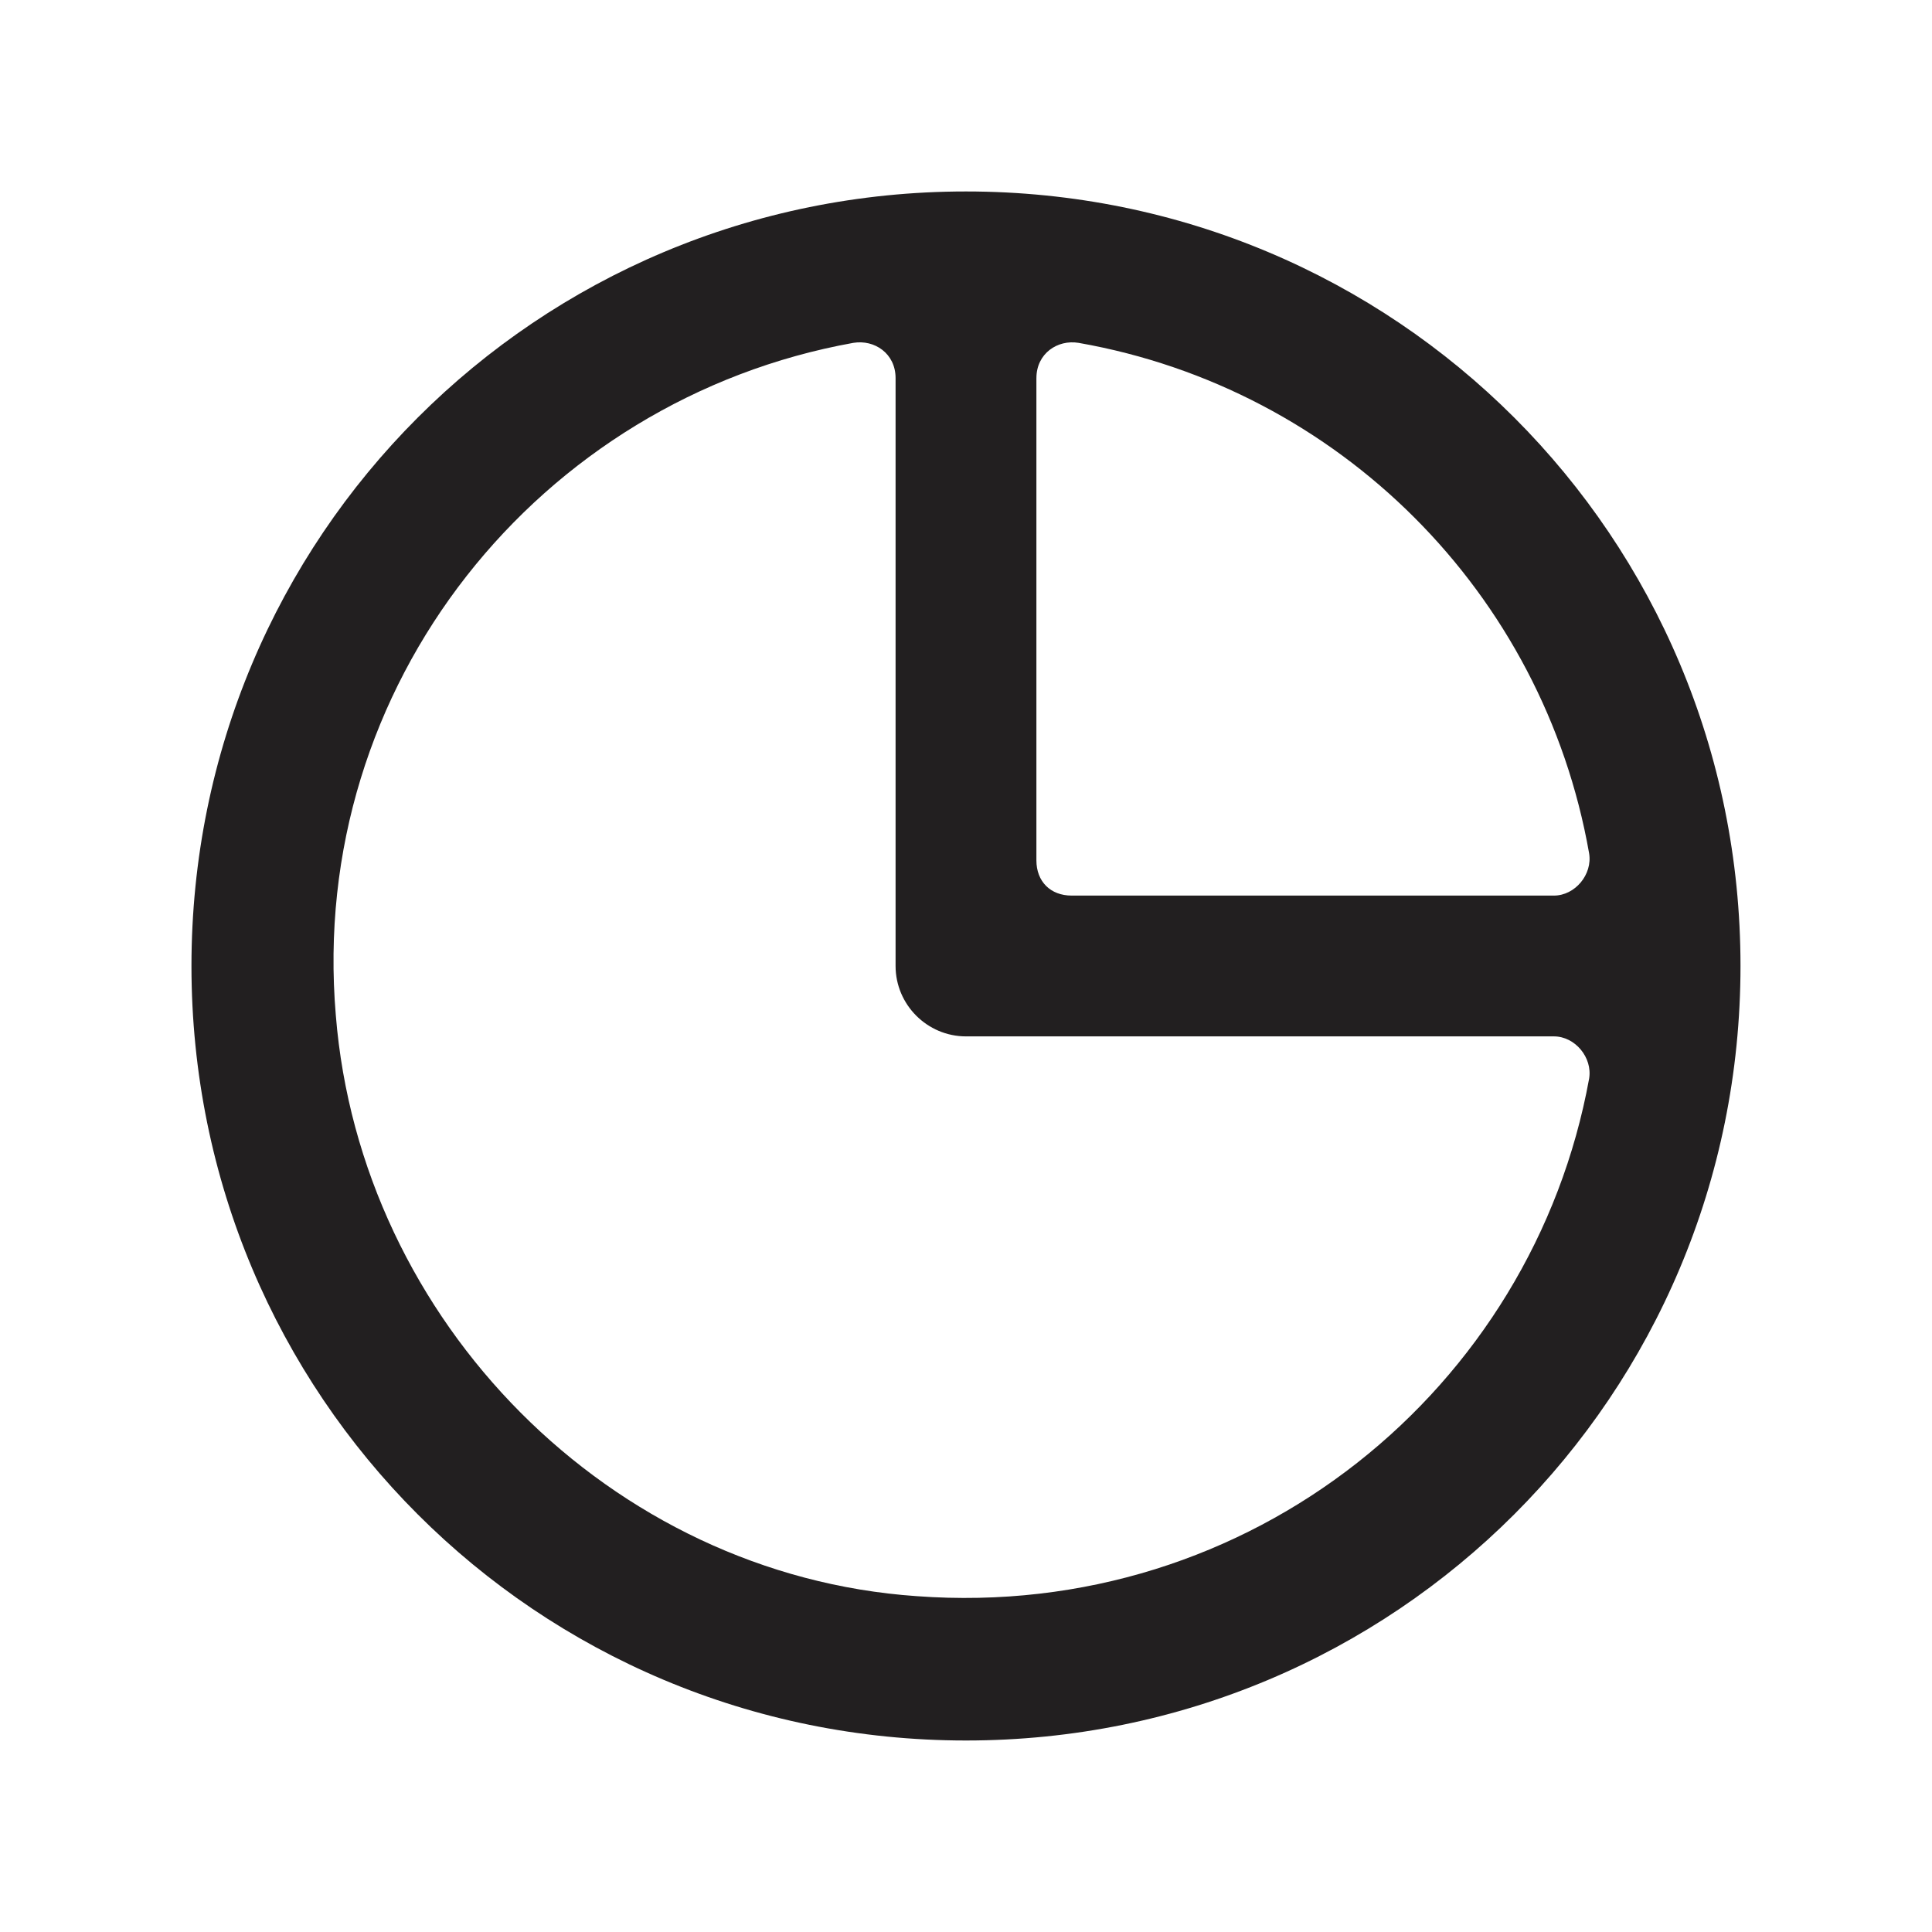 <?xml version="1.0" encoding="UTF-8"?>
<!-- Uploaded to: SVG Repo, www.svgrepo.com, Generator: SVG Repo Mixer Tools -->
<svg width="800px" height="800px" version="1.1" viewBox="144 144 512 512" xmlns="http://www.w3.org/2000/svg">
 <path d="m400 605.25c-113.82 0-205.26-91.434-205.26-205.25 0-113.82 91.434-205.26 205.26-205.26s205.25 91.434 205.25 205.25c0 113.82-91.434 205.26-205.25 205.26zm-29.855-370.39c-83.035 14.926-144.61 90.5-137.15 178.2 6.531 81.168 72.773 148.34 153.94 153.94 88.633 6.531 163.27-55.047 178.2-137.15 0.934-5.598-3.731-11.195-9.328-11.195h-155.81c-10.262 0-18.66-8.398-18.66-18.66v-155.8c0-6.531-5.598-10.262-11.195-9.332zm48.512 9.332v127.82c0 5.598 3.731 9.328 9.328 9.328h127.82c5.598 0 10.262-5.598 9.328-11.195-12.129-69.039-66.242-123.15-135.28-135.28-5.59-0.93-11.191 2.801-11.191 9.332z" fill="#221f20" fill-rule="evenodd"/>
</svg>